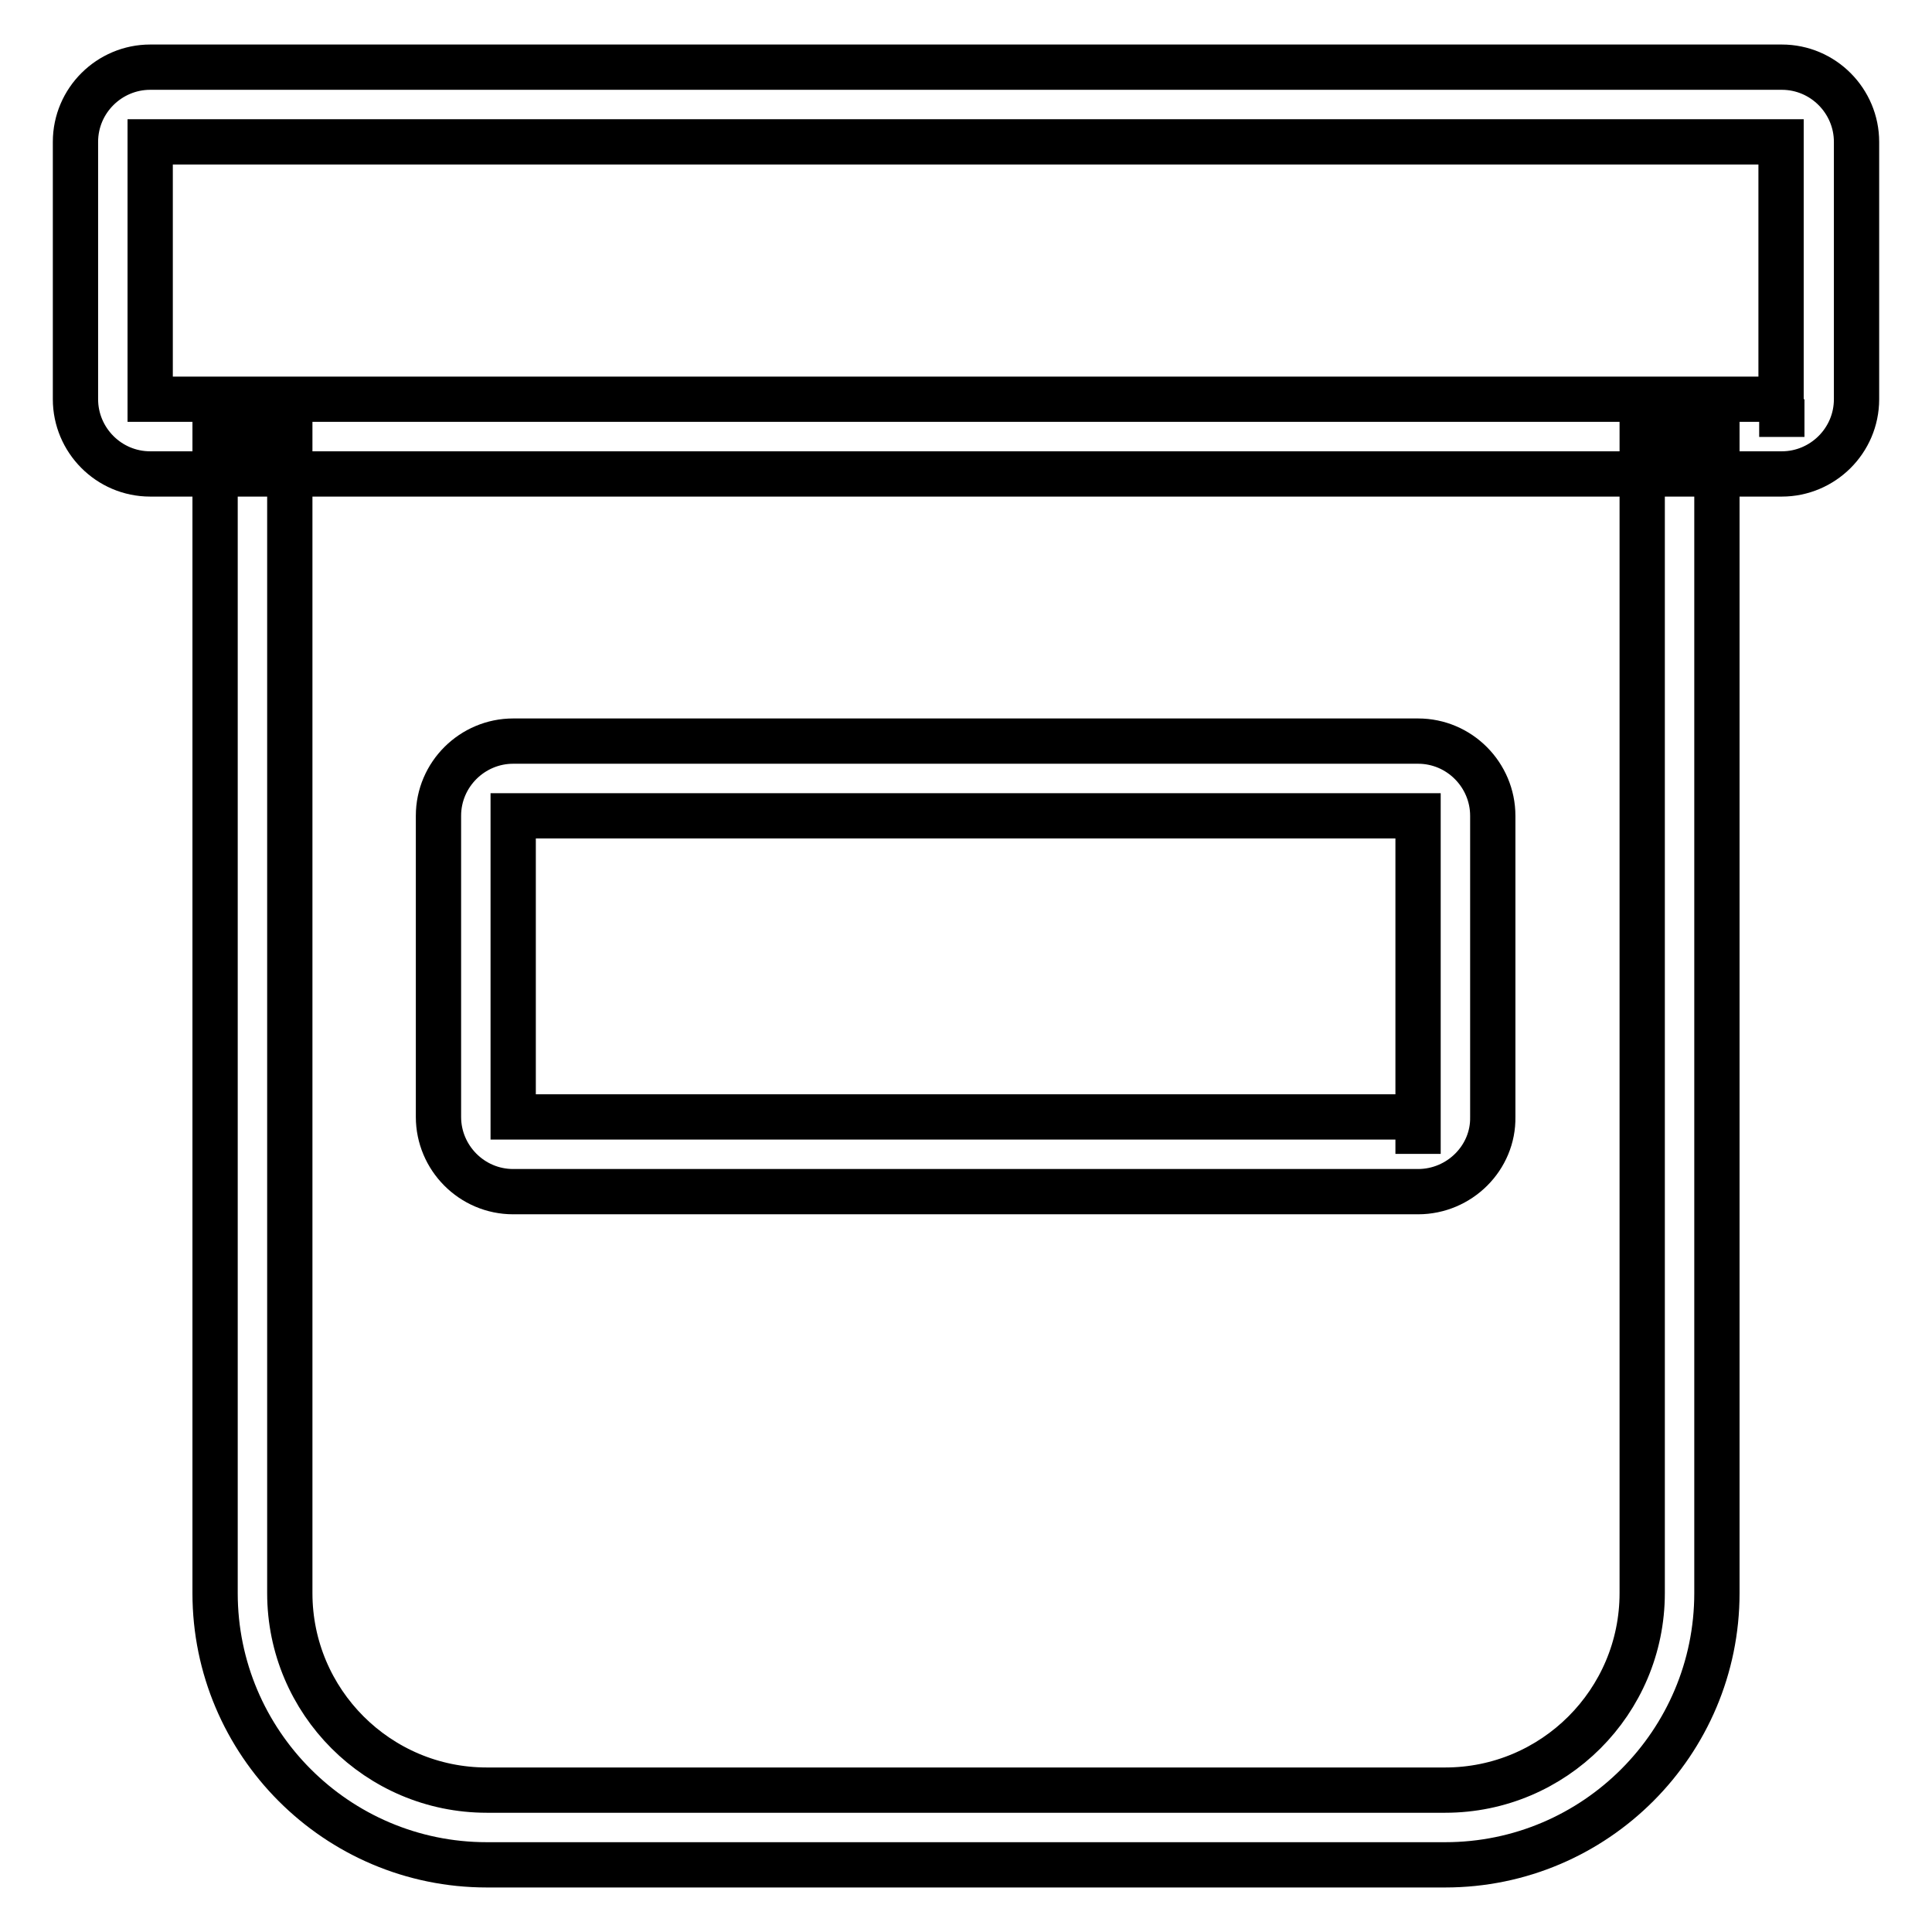 <?xml version="1.0" encoding="utf-8"?>
<!-- Svg Vector Icons : http://www.onlinewebfonts.com/icon -->
<!DOCTYPE svg PUBLIC "-//W3C//DTD SVG 1.1//EN" "http://www.w3.org/Graphics/SVG/1.1/DTD/svg11.dtd">
<svg version="1.1" xmlns="http://www.w3.org/2000/svg" xmlns:xlink="http://www.w3.org/1999/xlink" x="0px" y="0px" viewBox="0 0 256 256" enable-background="new 0 0 256 256" xml:space="preserve">
<g> <path stroke-width="6" fill-opacity="0" stroke="#000000"  d="M191.5,247.1h-127c-19.9,0-36-16.2-36-36V57.9h9.9v153.2c0,14.4,11.7,26.1,26.1,26.1h127 c14.4,0,26.1-11.7,26.1-26.1V57.9h9.9v153.2C227.5,230.9,211.4,247.1,191.5,247.1z M236.1,62.8H19.9c-5.5,0-9.9-4.5-9.9-9.9V18.8 c0-5.5,4.5-9.9,9.9-9.9h216.2c5.5,0,9.9,4.5,9.9,9.9v34.1C246,58.4,241.5,62.8,236.1,62.8L236.1,62.8z M236.1,52.9v5V52.9z  M19.9,18.8v34.1h216.1l0-34.1H19.9z M187.9,157.9H68c-5.5,0-9.9-4.5-9.9-9.9v-39.9c0-5.5,4.5-9.9,9.9-9.9h119.9 c5.5,0,9.9,4.5,9.9,9.9v39.9C197.9,153.4,193.4,157.9,187.9,157.9z M187.9,147.9v5V147.9z M68,108.1v39.9h119.9l0-39.9H68z"/></g>
</svg>